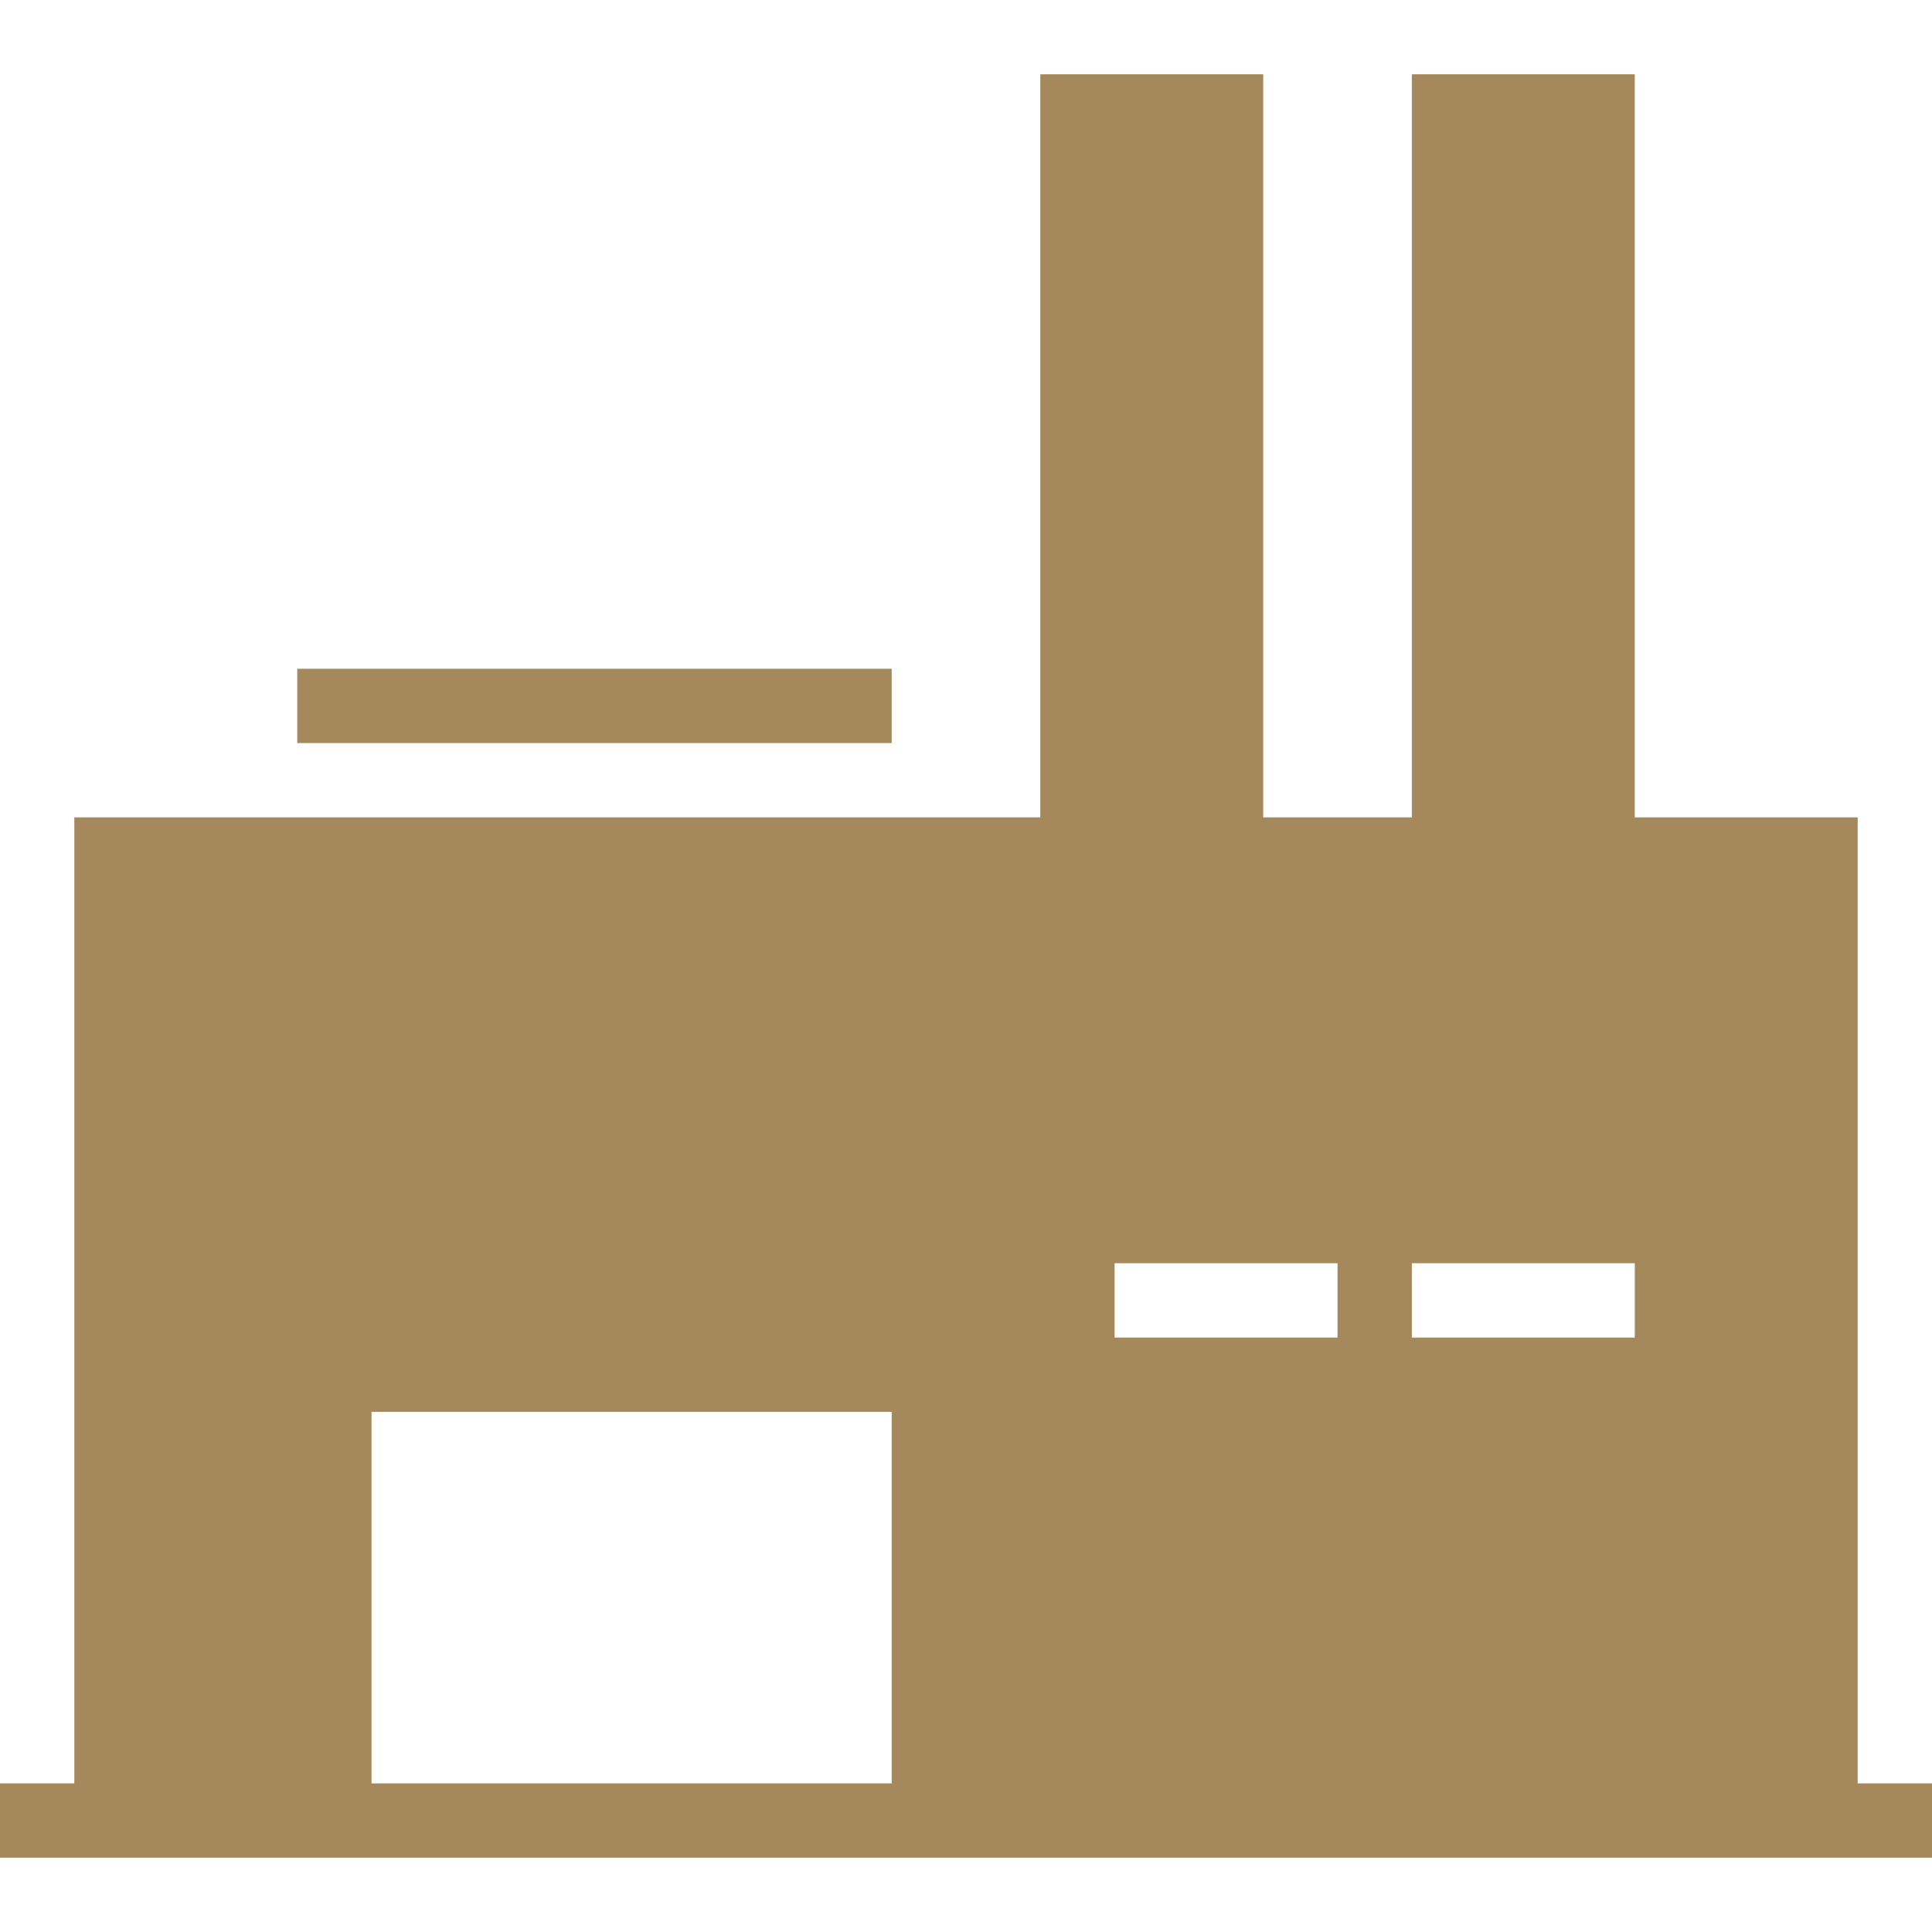 <svg width="16" height="16" version="1.1" id="Layer_1" xmlns="http://www.w3.org/2000/svg" xmlns:xlink="http://www.w3.org/1999/xlink" x="0px" y="0px" viewBox="0 0 26 24" style="enable-background:new 0 0 26 24;" xml:space="preserve">
<g id="factory-7_1_">
	<path d="M25,23V10h-3V0h-3v10h-2V0h-3v10H1v13H0v1h1h24h1v-1H25z M19,16h3v1h-3V16z M18,16v1h-3v-1H18z M5,23v-5h7v5H5z" id="id_101" style="fill: rgb(165, 137, 92);"></path>
	<rect x="4" y="8" width="8" height="1" id="id_102" style="fill: rgb(165, 137, 92);"></rect>
</g>
</svg>